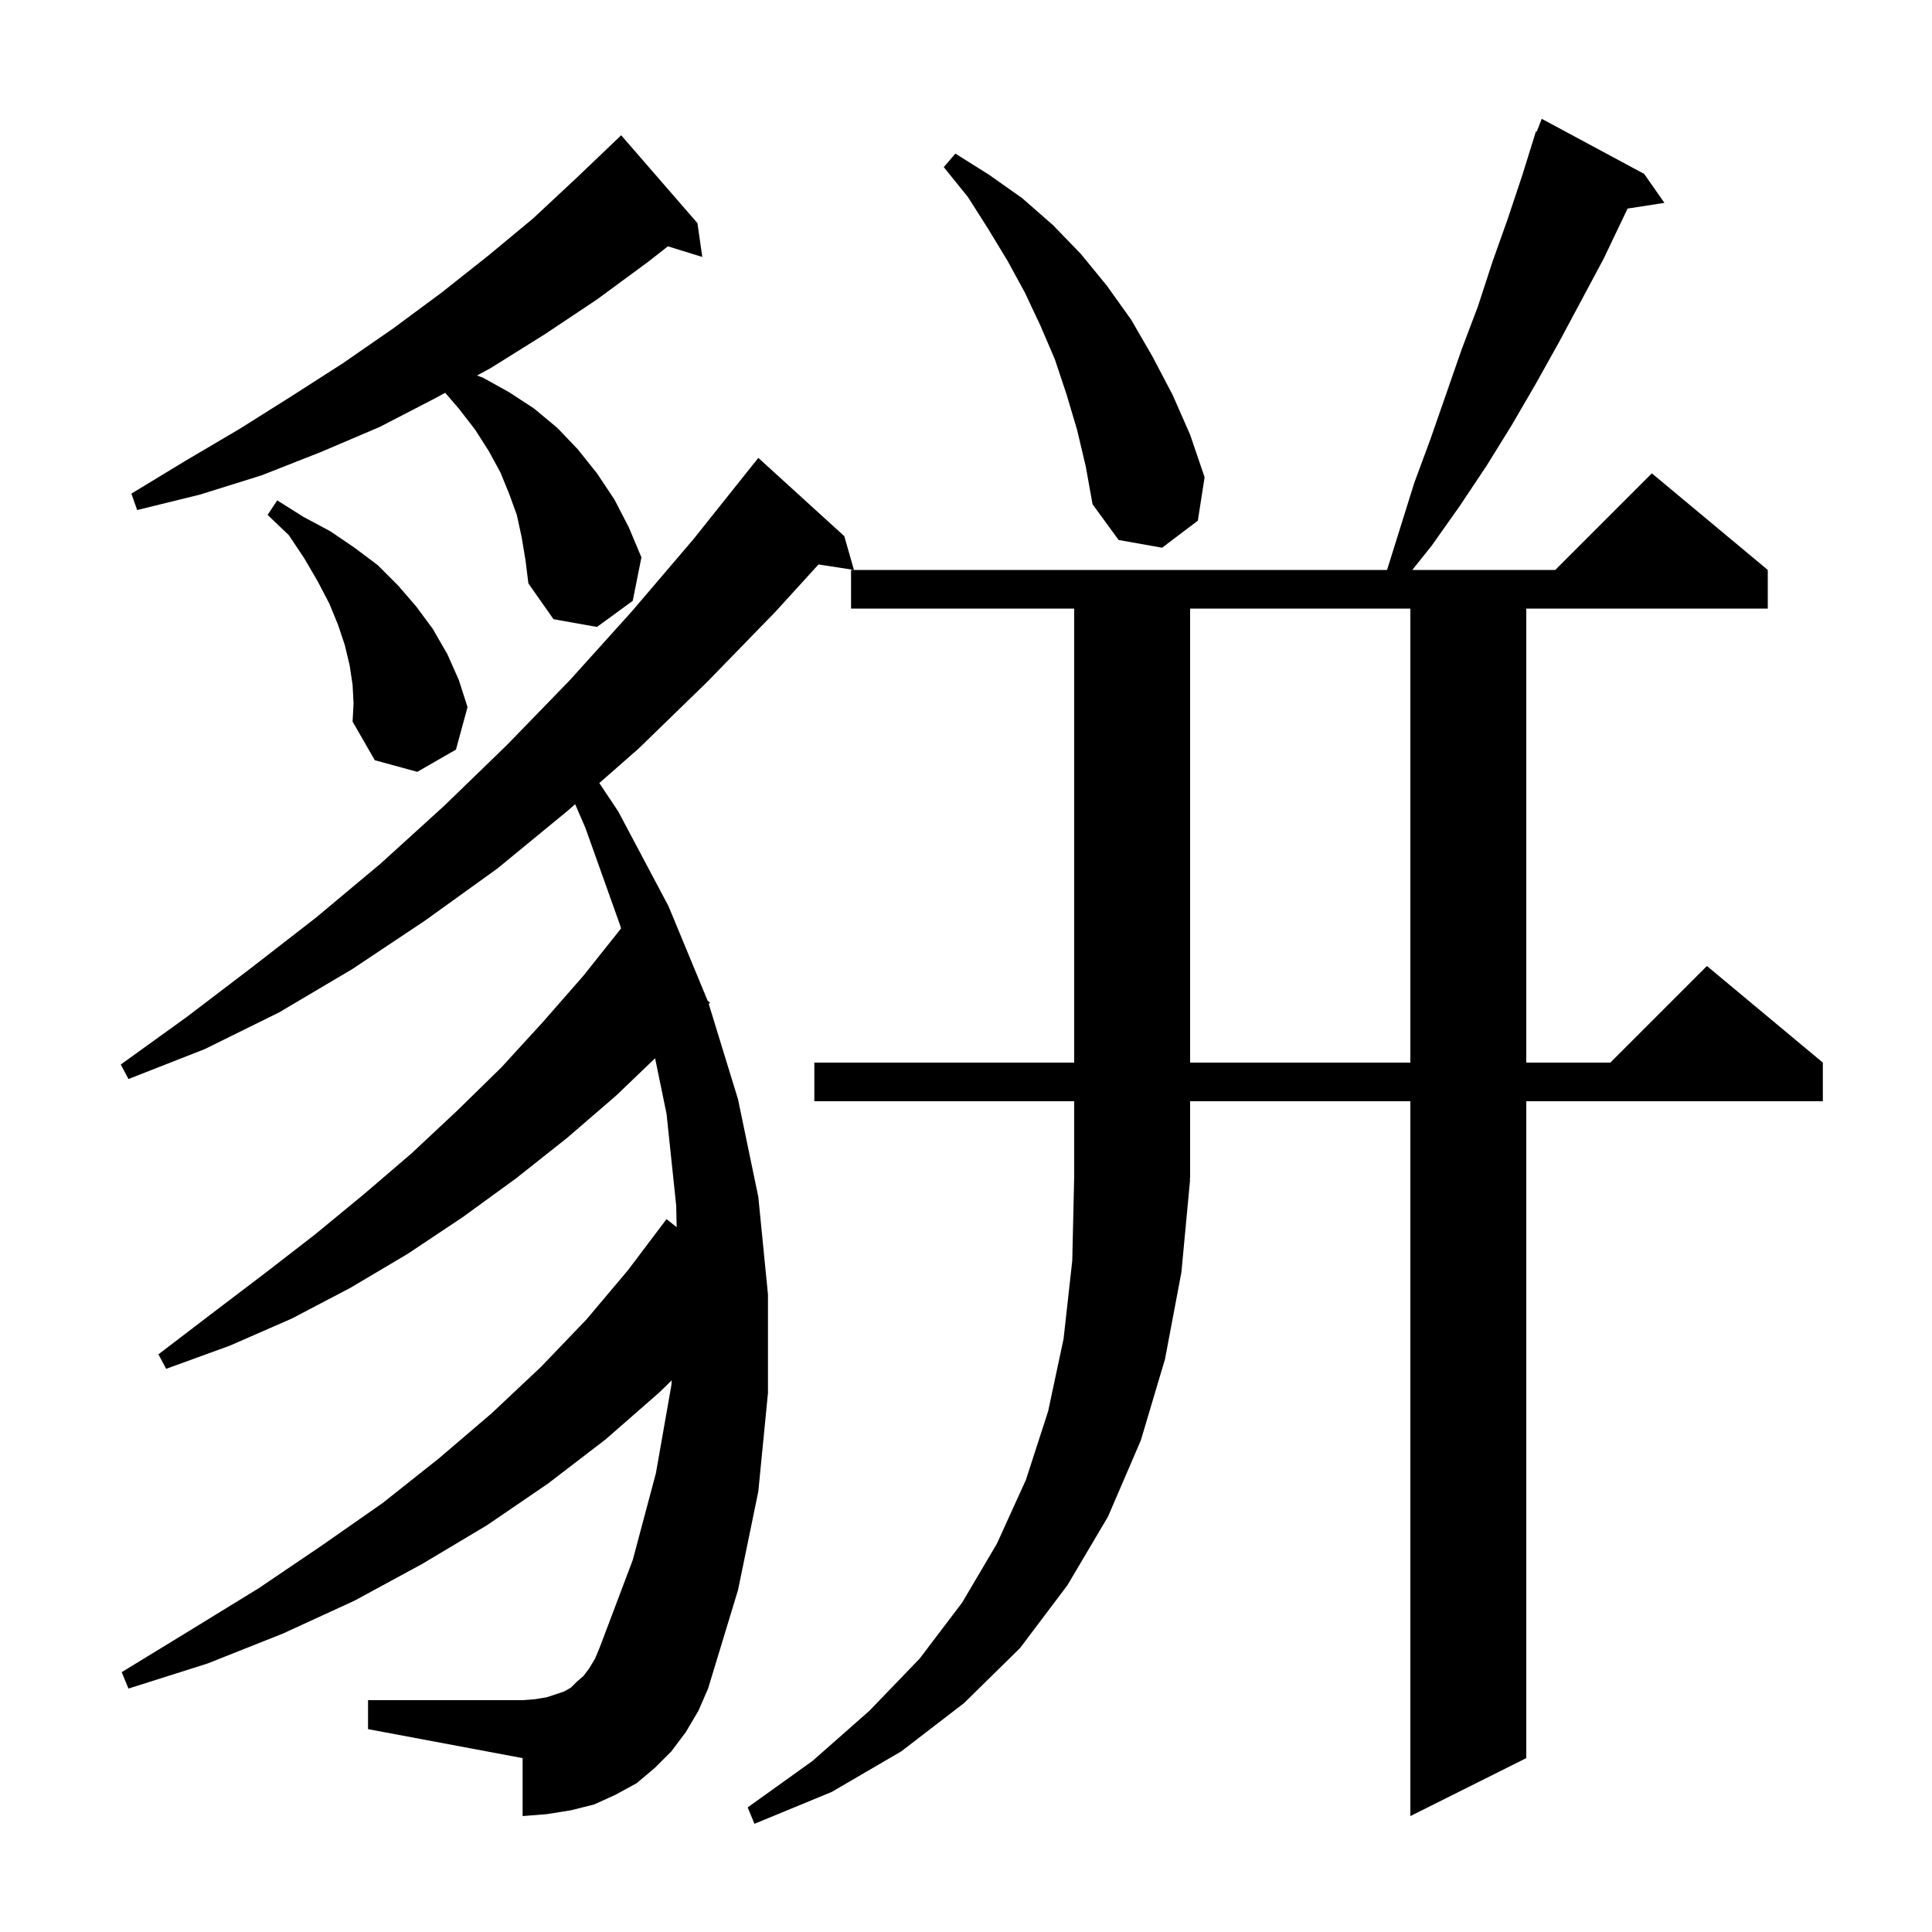 <svg xmlns="http://www.w3.org/2000/svg" xmlns:xlink="http://www.w3.org/1999/xlink" version="1.1" baseProfile="full" viewBox="0 0 200 200" width="200" height="200">
<g fill="black">
<path d="M 123.2 122.1 L 122.3 131.7 L 120.6 140.7 L 118.1 149.1 L 114.7 157.0 L 110.5 164.1 L 105.6 170.6 L 99.8 176.3 L 93.3 181.3 L 86.1 185.5 L 78.1 188.8 L 77.4 187.1 L 84.1 182.3 L 90.0 177.1 L 95.2 171.7 L 99.6 165.9 L 103.2 159.8 L 106.2 153.2 L 108.5 146.1 L 110.1 138.6 L 111.0 130.5 L 111.2 121.8 L 111.2 114.0 L 84.3 114.0 L 84.3 110.0 L 111.2 110.0 L 111.2 63.0 L 88.1 63.0 L 88.1 59.0 L 143.588 59.0 L 146.4 50.0 L 148.1 45.4 L 151.3 36.2 L 153.0 31.7 L 154.5 27.1 L 156.1 22.6 L 157.6 18.1 L 159.0 13.6 L 159.079 13.631 L 159.6 12.3 L 170.2 18.0 L 172.3 21.0 L 168.486 21.592 L 166.0 26.8 L 161.4 35.4 L 159.0 39.7 L 156.5 44.0 L 153.9 48.2 L 151.1 52.4 L 148.2 56.5 L 146.2 59.0 L 161.0 59.0 L 171.0 49.0 L 183.0 59.0 L 183.0 63.0 L 158.0 63.0 L 158.0 110.0 L 166.7 110.0 L 176.7 100.0 L 188.7 110.0 L 188.7 114.0 L 158.0 114.0 L 158.0 182.0 L 146.0 188.0 L 146.0 114.0 L 123.2 114.0 L 123.2 122.0 L 123.134 122.098 Z M 71.0 179.3 L 69.5 181.3 L 67.8 183.0 L 65.9 184.6 L 63.7 185.8 L 61.5 186.8 L 59.1 187.4 L 56.6 187.8 L 54.1 188.0 L 54.1 182.0 L 38.1 179.0 L 38.1 176.0 L 54.1 176.0 L 55.4 175.9 L 56.6 175.7 L 58.4 175.1 L 59.1 174.7 L 59.7 174.1 L 60.4 173.5 L 61.0 172.7 L 61.6 171.7 L 62.1 170.5 L 65.5 161.5 L 67.9 152.5 L 69.5 143.4 L 69.539 142.885 L 68.3 144.1 L 62.7 149.0 L 56.7 153.6 L 50.4 157.9 L 43.7 161.9 L 36.7 165.7 L 29.3 169.1 L 21.5 172.2 L 13.3 174.8 L 12.6 173.1 L 19.8 168.7 L 26.8 164.4 L 33.3 160.0 L 39.6 155.6 L 45.4 151.0 L 50.9 146.3 L 56.0 141.5 L 60.7 136.6 L 65.0 131.5 L 69.0 126.2 L 70.048 127.036 L 70.0 124.8 L 69.0 115.3 L 67.814 109.55 L 63.8 113.4 L 58.7 117.8 L 53.4 122.0 L 47.9 126.0 L 42.2 129.8 L 36.3 133.3 L 30.2 136.5 L 23.8 139.3 L 17.2 141.7 L 16.4 140.2 L 21.9 136.0 L 27.3 131.9 L 32.6 127.8 L 37.7 123.6 L 42.6 119.4 L 47.3 115.0 L 51.9 110.5 L 56.2 105.8 L 60.4 101.0 L 64.289 96.113 L 64.2 95.8 L 60.6 85.7 L 59.54 83.251 L 58.8 83.9 L 51.5 89.9 L 44.0 95.3 L 36.5 100.3 L 28.9 104.8 L 21.2 108.6 L 13.3 111.7 L 12.5 110.2 L 19.3 105.3 L 26.0 100.2 L 32.7 95.0 L 39.4 89.4 L 46.0 83.4 L 52.5 77.1 L 59.0 70.4 L 65.4 63.3 L 71.8 55.8 L 78.1 47.9 L 78.109 47.908 L 78.5 47.4 L 87.4 55.5 L 88.4 59.0 L 84.732 58.431 L 80.3 63.3 L 73.2 70.6 L 66.1 77.5 L 62.04 81.06 L 64.0 84.0 L 69.2 93.8 L 73.257 103.597 L 73.5 103.8 L 73.371 103.932 L 76.4 113.8 L 78.5 123.9 L 79.5 134.0 L 79.5 144.2 L 78.5 154.4 L 76.4 164.6 L 73.3 174.8 L 72.3 177.1 Z M 123.2 63.0 L 123.2 110.0 L 146.0 110.0 L 146.0 63.0 Z M 36.5 70.9 L 36.2 68.9 L 35.7 66.8 L 35.0 64.7 L 34.1 62.5 L 32.9 60.2 L 31.5 57.8 L 29.9 55.4 L 27.7 53.3 L 28.7 51.8 L 31.4 53.5 L 34.2 55.0 L 36.7 56.7 L 39.1 58.5 L 41.2 60.6 L 43.1 62.8 L 44.8 65.1 L 46.3 67.7 L 47.5 70.4 L 48.4 73.2 L 47.2 77.6 L 43.2 79.9 L 38.8 78.7 L 36.5 74.7 L 36.6 72.8 Z M 54.0 55.6 L 53.5 53.3 L 52.7 51.1 L 51.8 48.9 L 50.6 46.7 L 49.2 44.5 L 47.5 42.3 L 46.087 40.663 L 45.1 41.2 L 39.3 44.2 L 33.2 46.8 L 27.1 49.2 L 20.7 51.2 L 14.2 52.8 L 13.6 51.1 L 19.2 47.7 L 24.8 44.4 L 30.2 41.0 L 35.5 37.6 L 40.7 34.0 L 45.7 30.3 L 50.5 26.5 L 55.2 22.6 L 59.7 18.4 L 64.1 14.2 L 64.3 14.0 L 72.2 23.1 L 72.7 26.6 L 69.14 25.5 L 67.1 27.1 L 61.8 31.0 L 56.4 34.6 L 50.8 38.1 L 49.38 38.873 L 50.0 39.1 L 52.7 40.6 L 55.3 42.3 L 57.7 44.3 L 59.8 46.5 L 61.8 49.0 L 63.6 51.7 L 65.1 54.6 L 66.4 57.7 L 65.5 62.2 L 61.8 64.9 L 57.3 64.1 L 54.7 60.4 L 54.4 58.0 Z M 111.5 44.5 L 110.4 40.8 L 109.2 37.2 L 107.7 33.7 L 106.1 30.3 L 104.3 27.0 L 102.3 23.7 L 100.2 20.4 L 97.7 17.3 L 98.9 15.9 L 102.4 18.1 L 105.8 20.5 L 109.0 23.3 L 111.9 26.3 L 114.6 29.6 L 117.1 33.1 L 119.3 36.9 L 121.4 40.9 L 123.2 45.0 L 124.7 49.4 L 124.0 53.9 L 120.3 56.7 L 115.8 55.9 L 113.1 52.2 L 112.4 48.3 Z " />
</g>
</svg>
